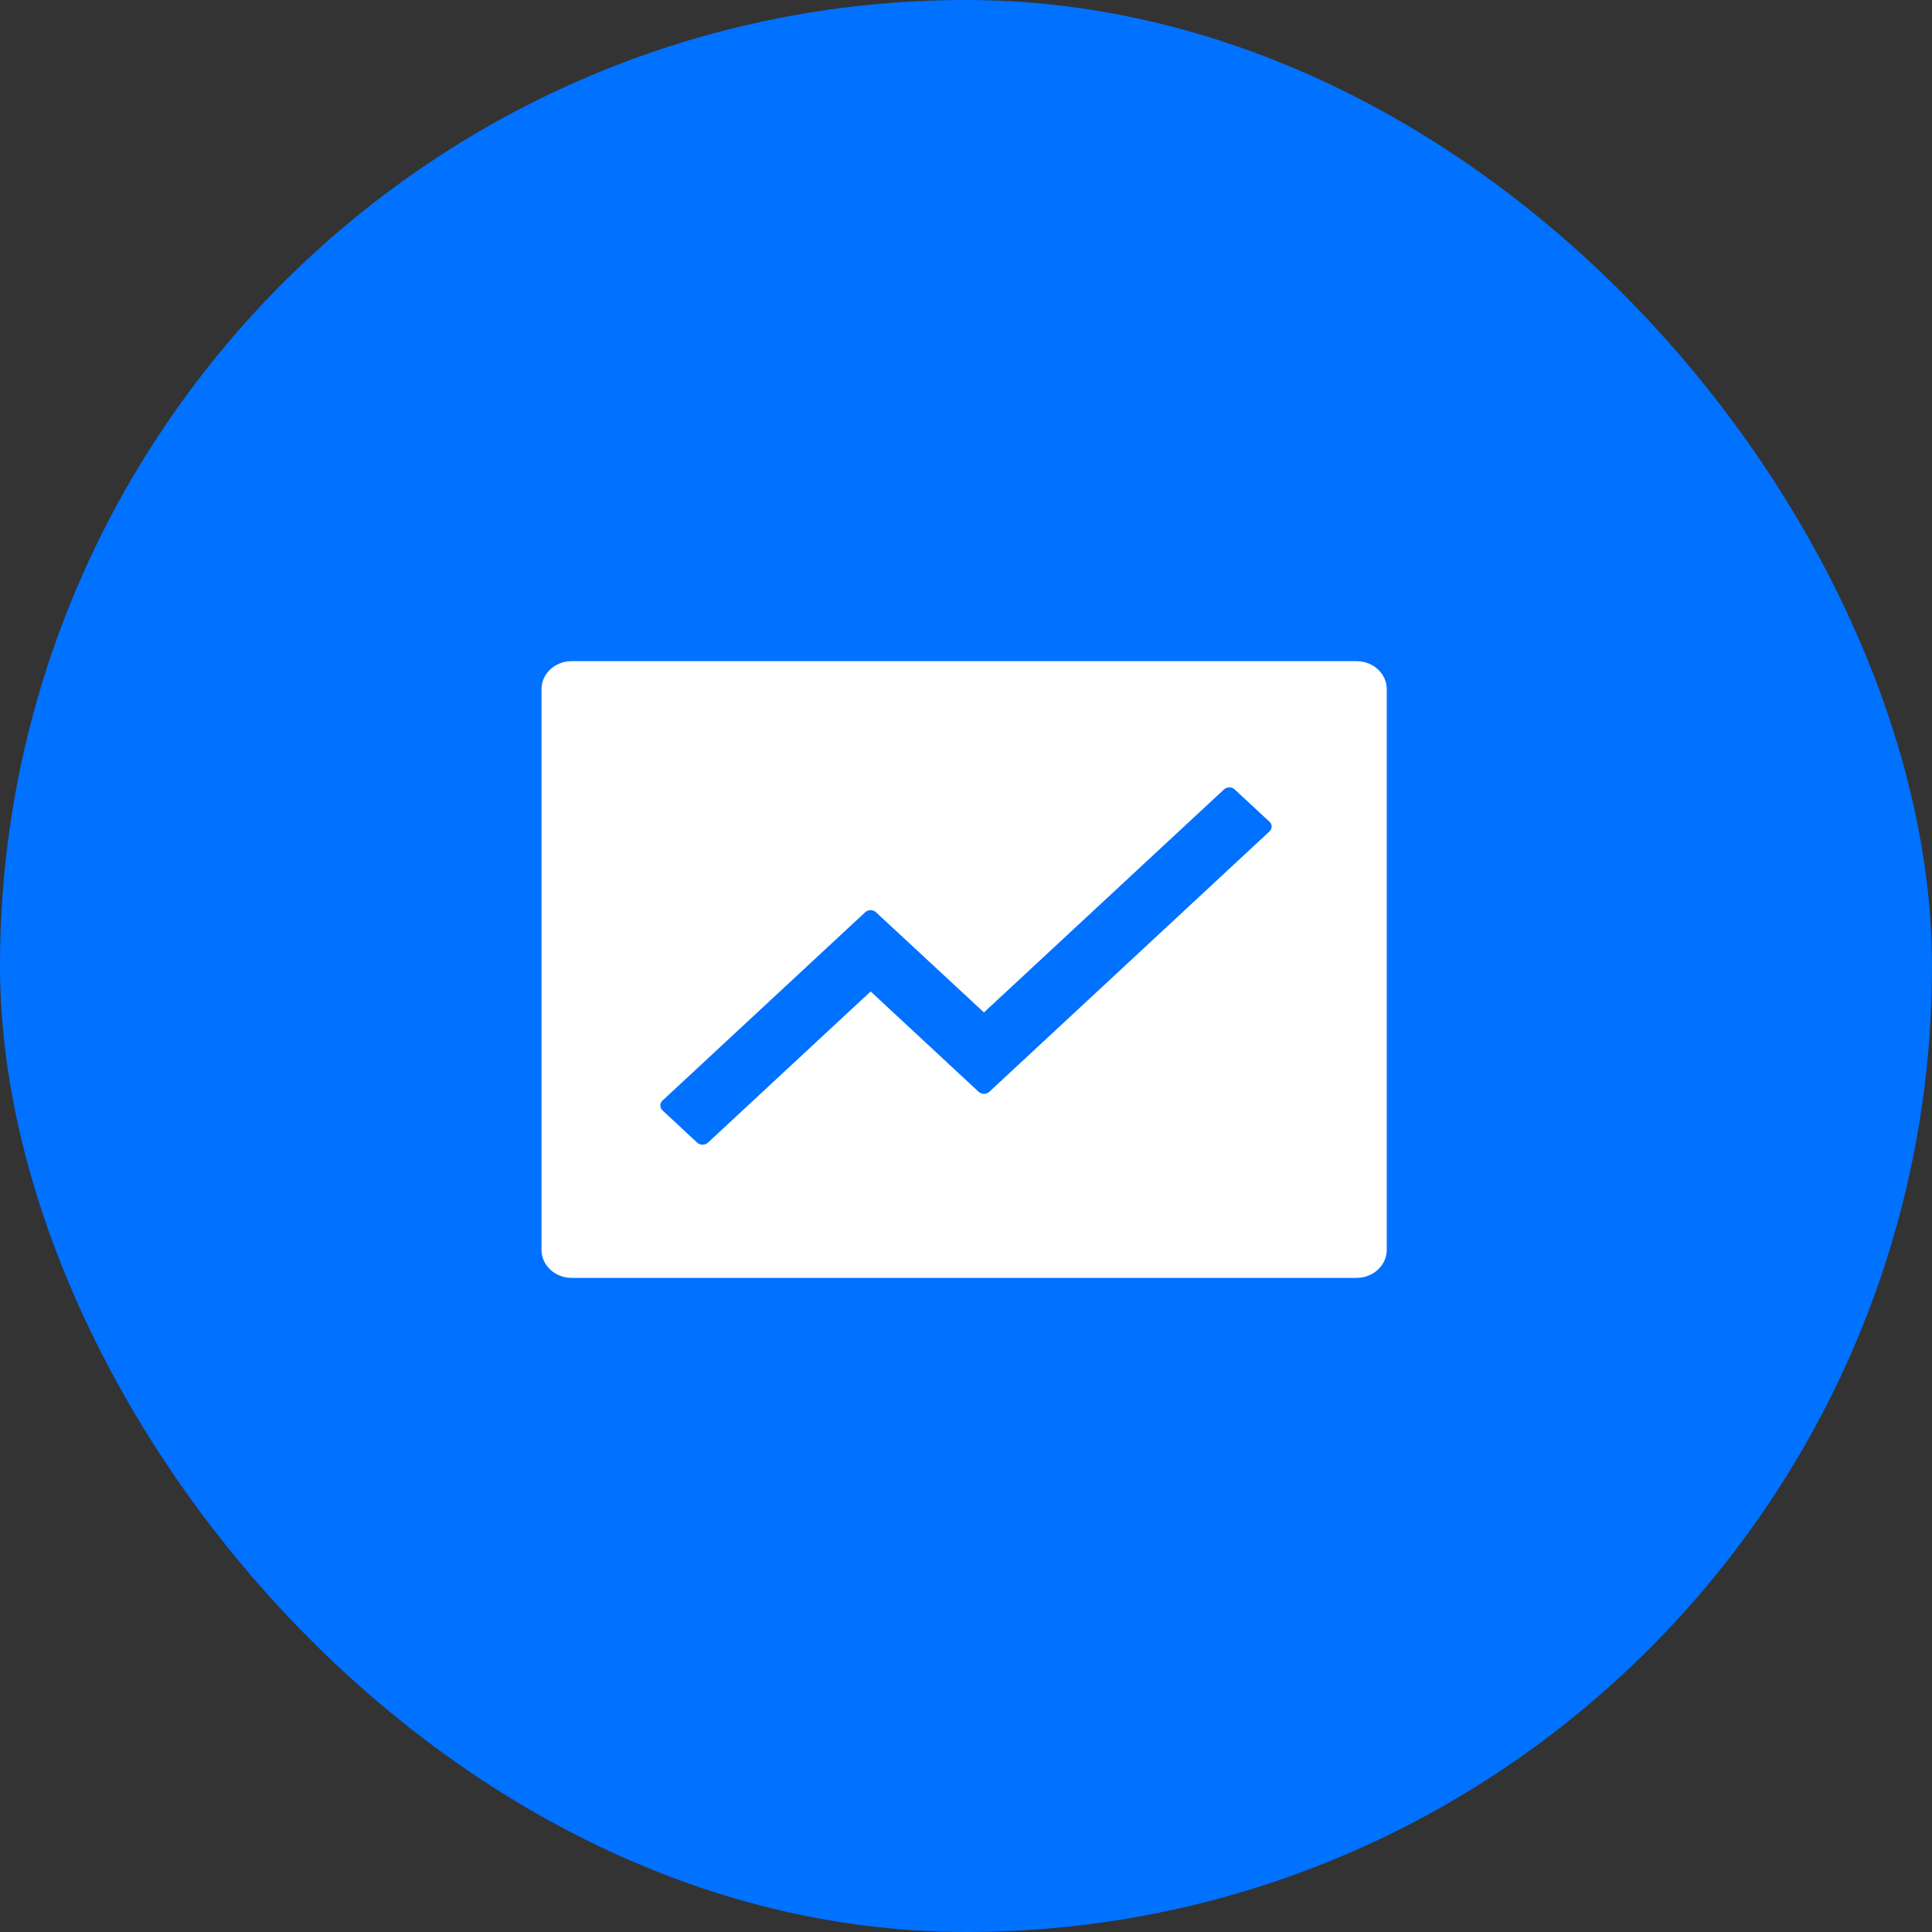 <?xml version="1.0" encoding="UTF-8"?>
<svg xmlns="http://www.w3.org/2000/svg" width="28" height="28" viewBox="0 0 28 28" fill="none">
  <rect x="0" y="0" width="28" height="28" fill="#333333" stroke="none"/>
  <rect width="28" height="28" rx="14" fill="#0171FF"></rect>
  <path d="M19.66 9.582H8.285C8.043 9.582 7.848 9.764 7.848 9.988V18.113C7.848 18.338 8.043 18.52 8.285 18.52H19.66C19.902 18.52 20.098 18.338 20.098 18.113V9.988C20.098 9.764 19.902 9.582 19.66 9.582ZM18.398 12.05L14.338 15.823C14.317 15.842 14.289 15.853 14.26 15.853C14.232 15.853 14.204 15.842 14.183 15.823L12.618 14.369L10.259 16.561C10.239 16.579 10.211 16.59 10.182 16.59C10.153 16.59 10.125 16.579 10.105 16.561L9.602 16.093C9.581 16.074 9.57 16.049 9.57 16.022C9.57 15.995 9.581 15.969 9.602 15.95L12.54 13.22C12.582 13.181 12.652 13.181 12.694 13.22L14.26 14.673L17.739 11.441C17.782 11.401 17.851 11.401 17.894 11.441L18.397 11.908C18.441 11.946 18.441 12.011 18.398 12.05V12.05Z" fill="white"></path>
</svg>
